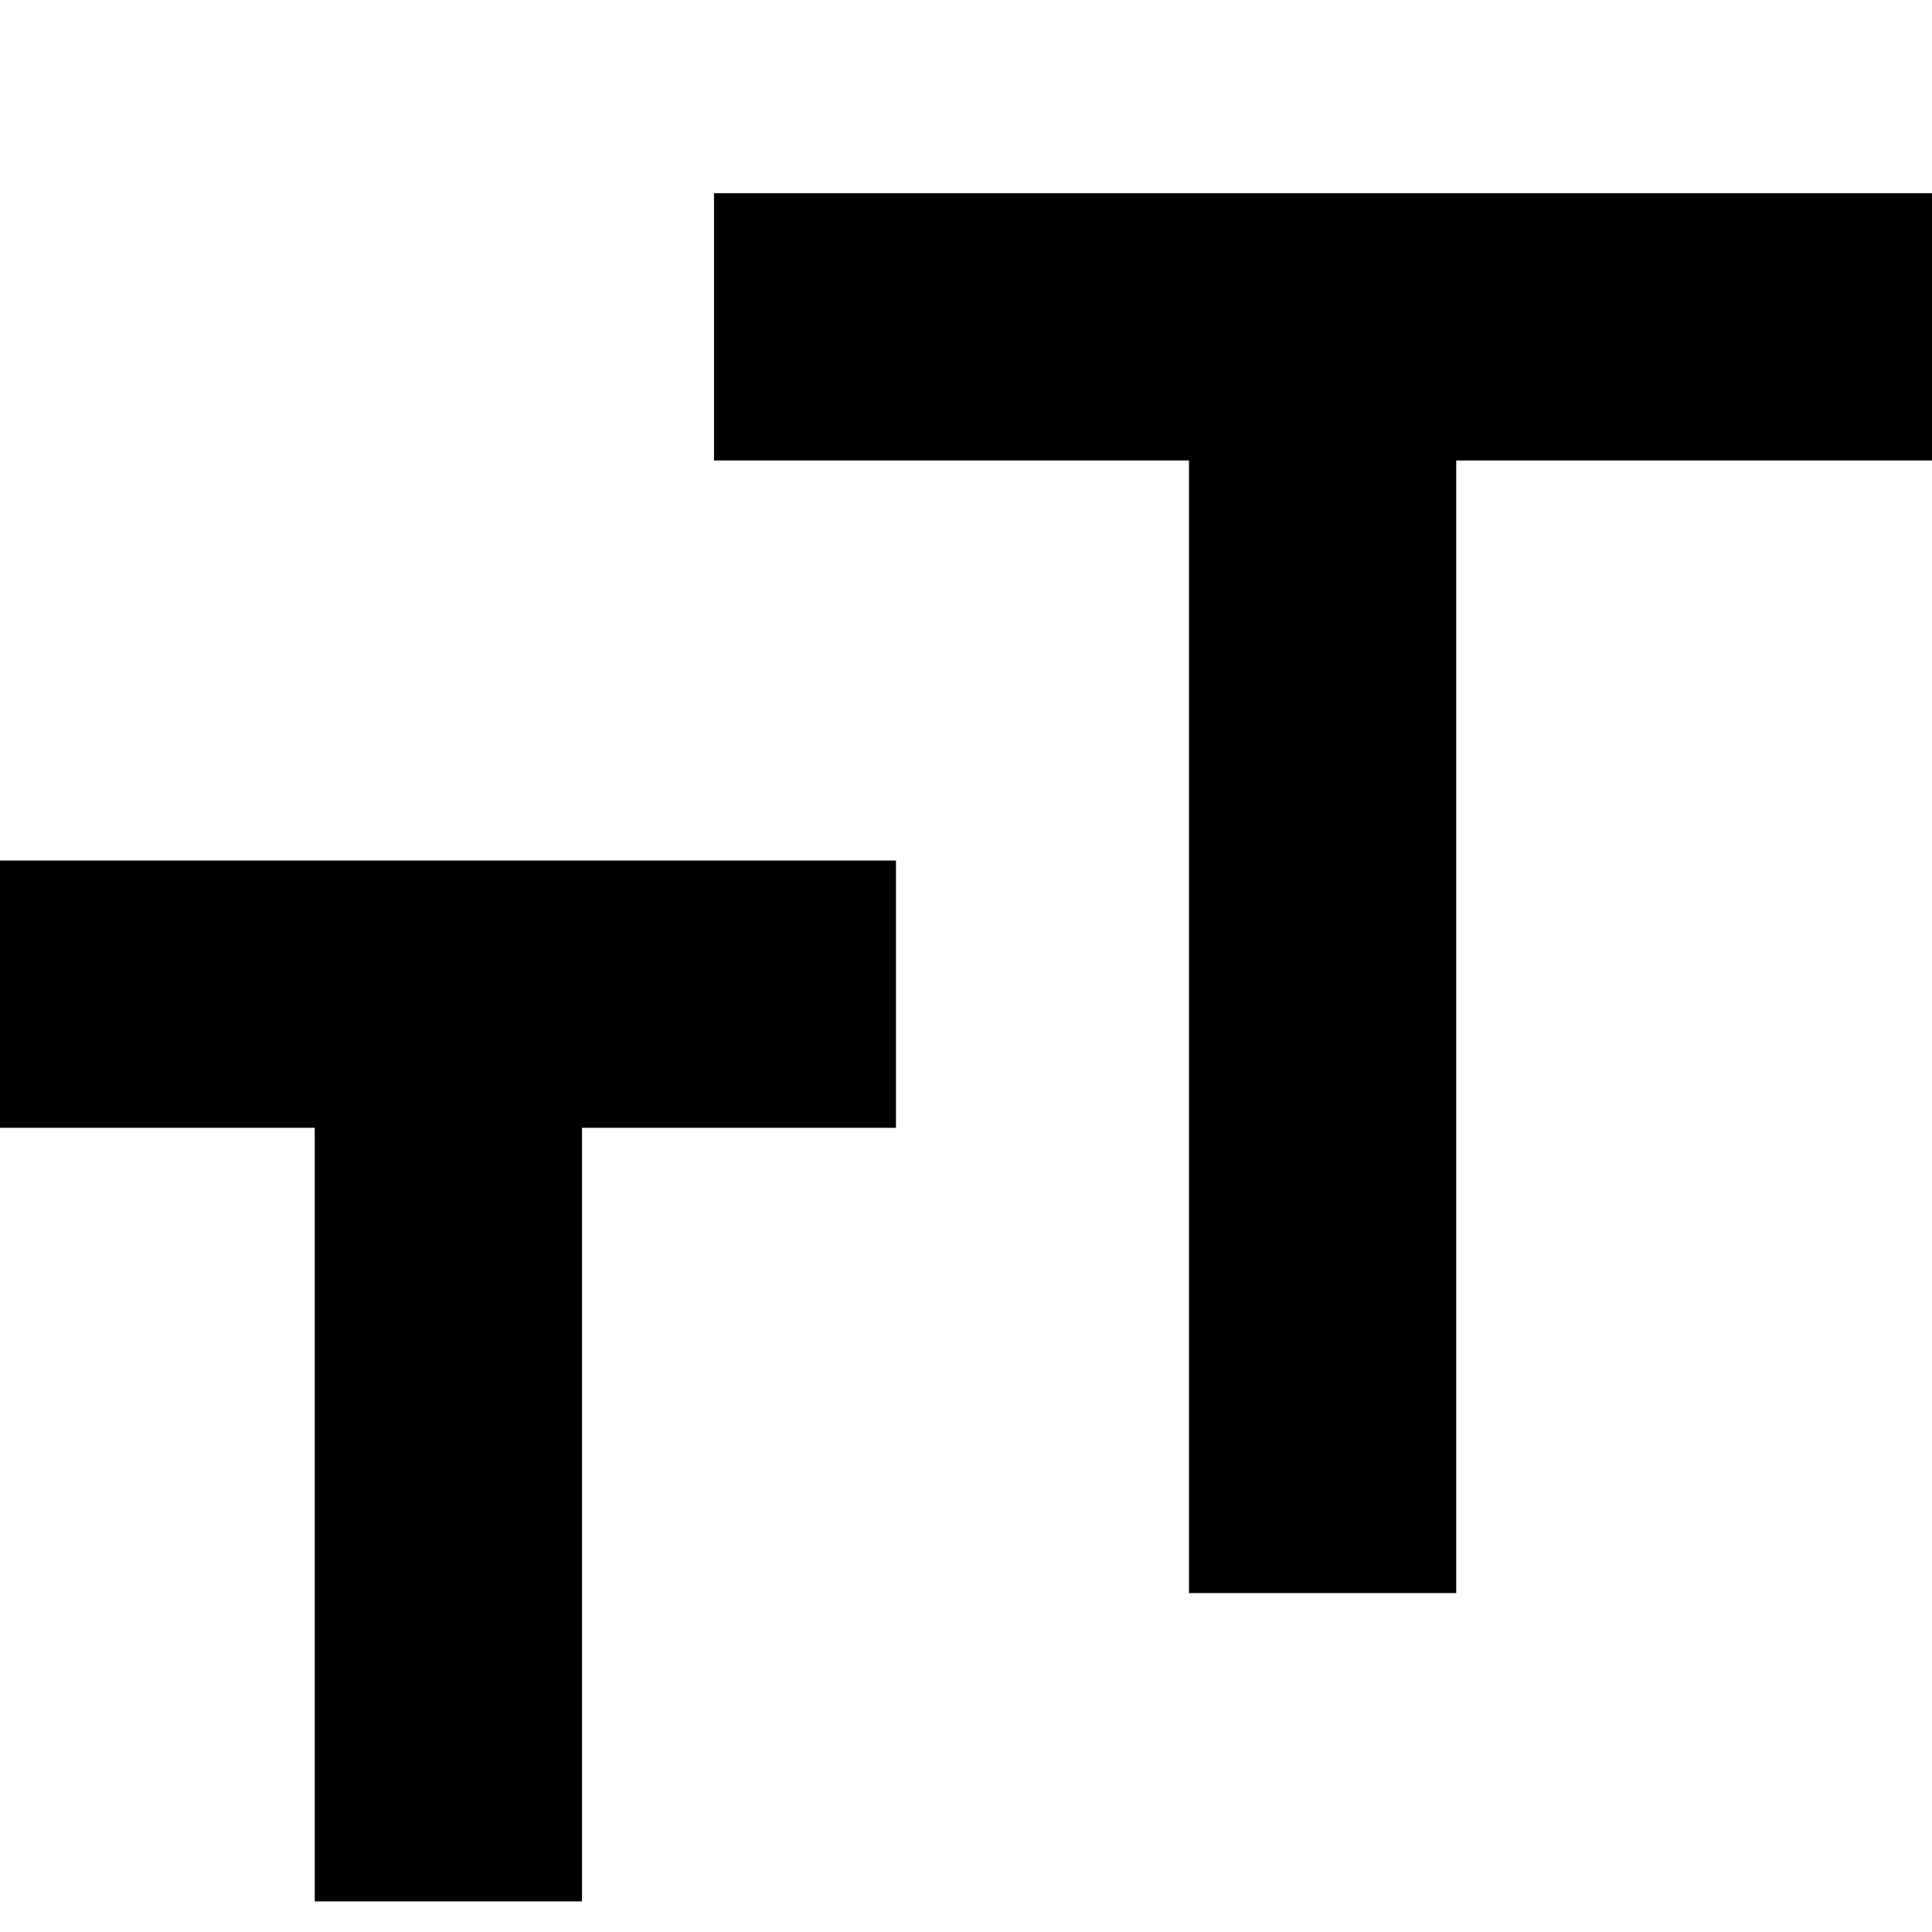 <?xml version="1.0" encoding="UTF-8"?>
<svg id="Layer_1" xmlns="http://www.w3.org/2000/svg" version="1.1" viewBox="0 0 24 24">
  <!-- Generator: Adobe Illustrator 29.5.1, SVG Export Plug-In . SVG Version: 2.1.0 Build 141)  -->
  <rect x="8.87" y="2.4" width="15.13" height="3.32"/>
  <rect x="8.14" y="9.83" width="16.59" height="3.32" transform="translate(27.92 -4.94) rotate(90)"/>
  <rect y="10.69" width="11.13" height="3.32"/>
  <rect x="-.5" y="15.9" width="12.13" height="3.32" transform="translate(23.13 11.99) rotate(90)"/>
</svg>
